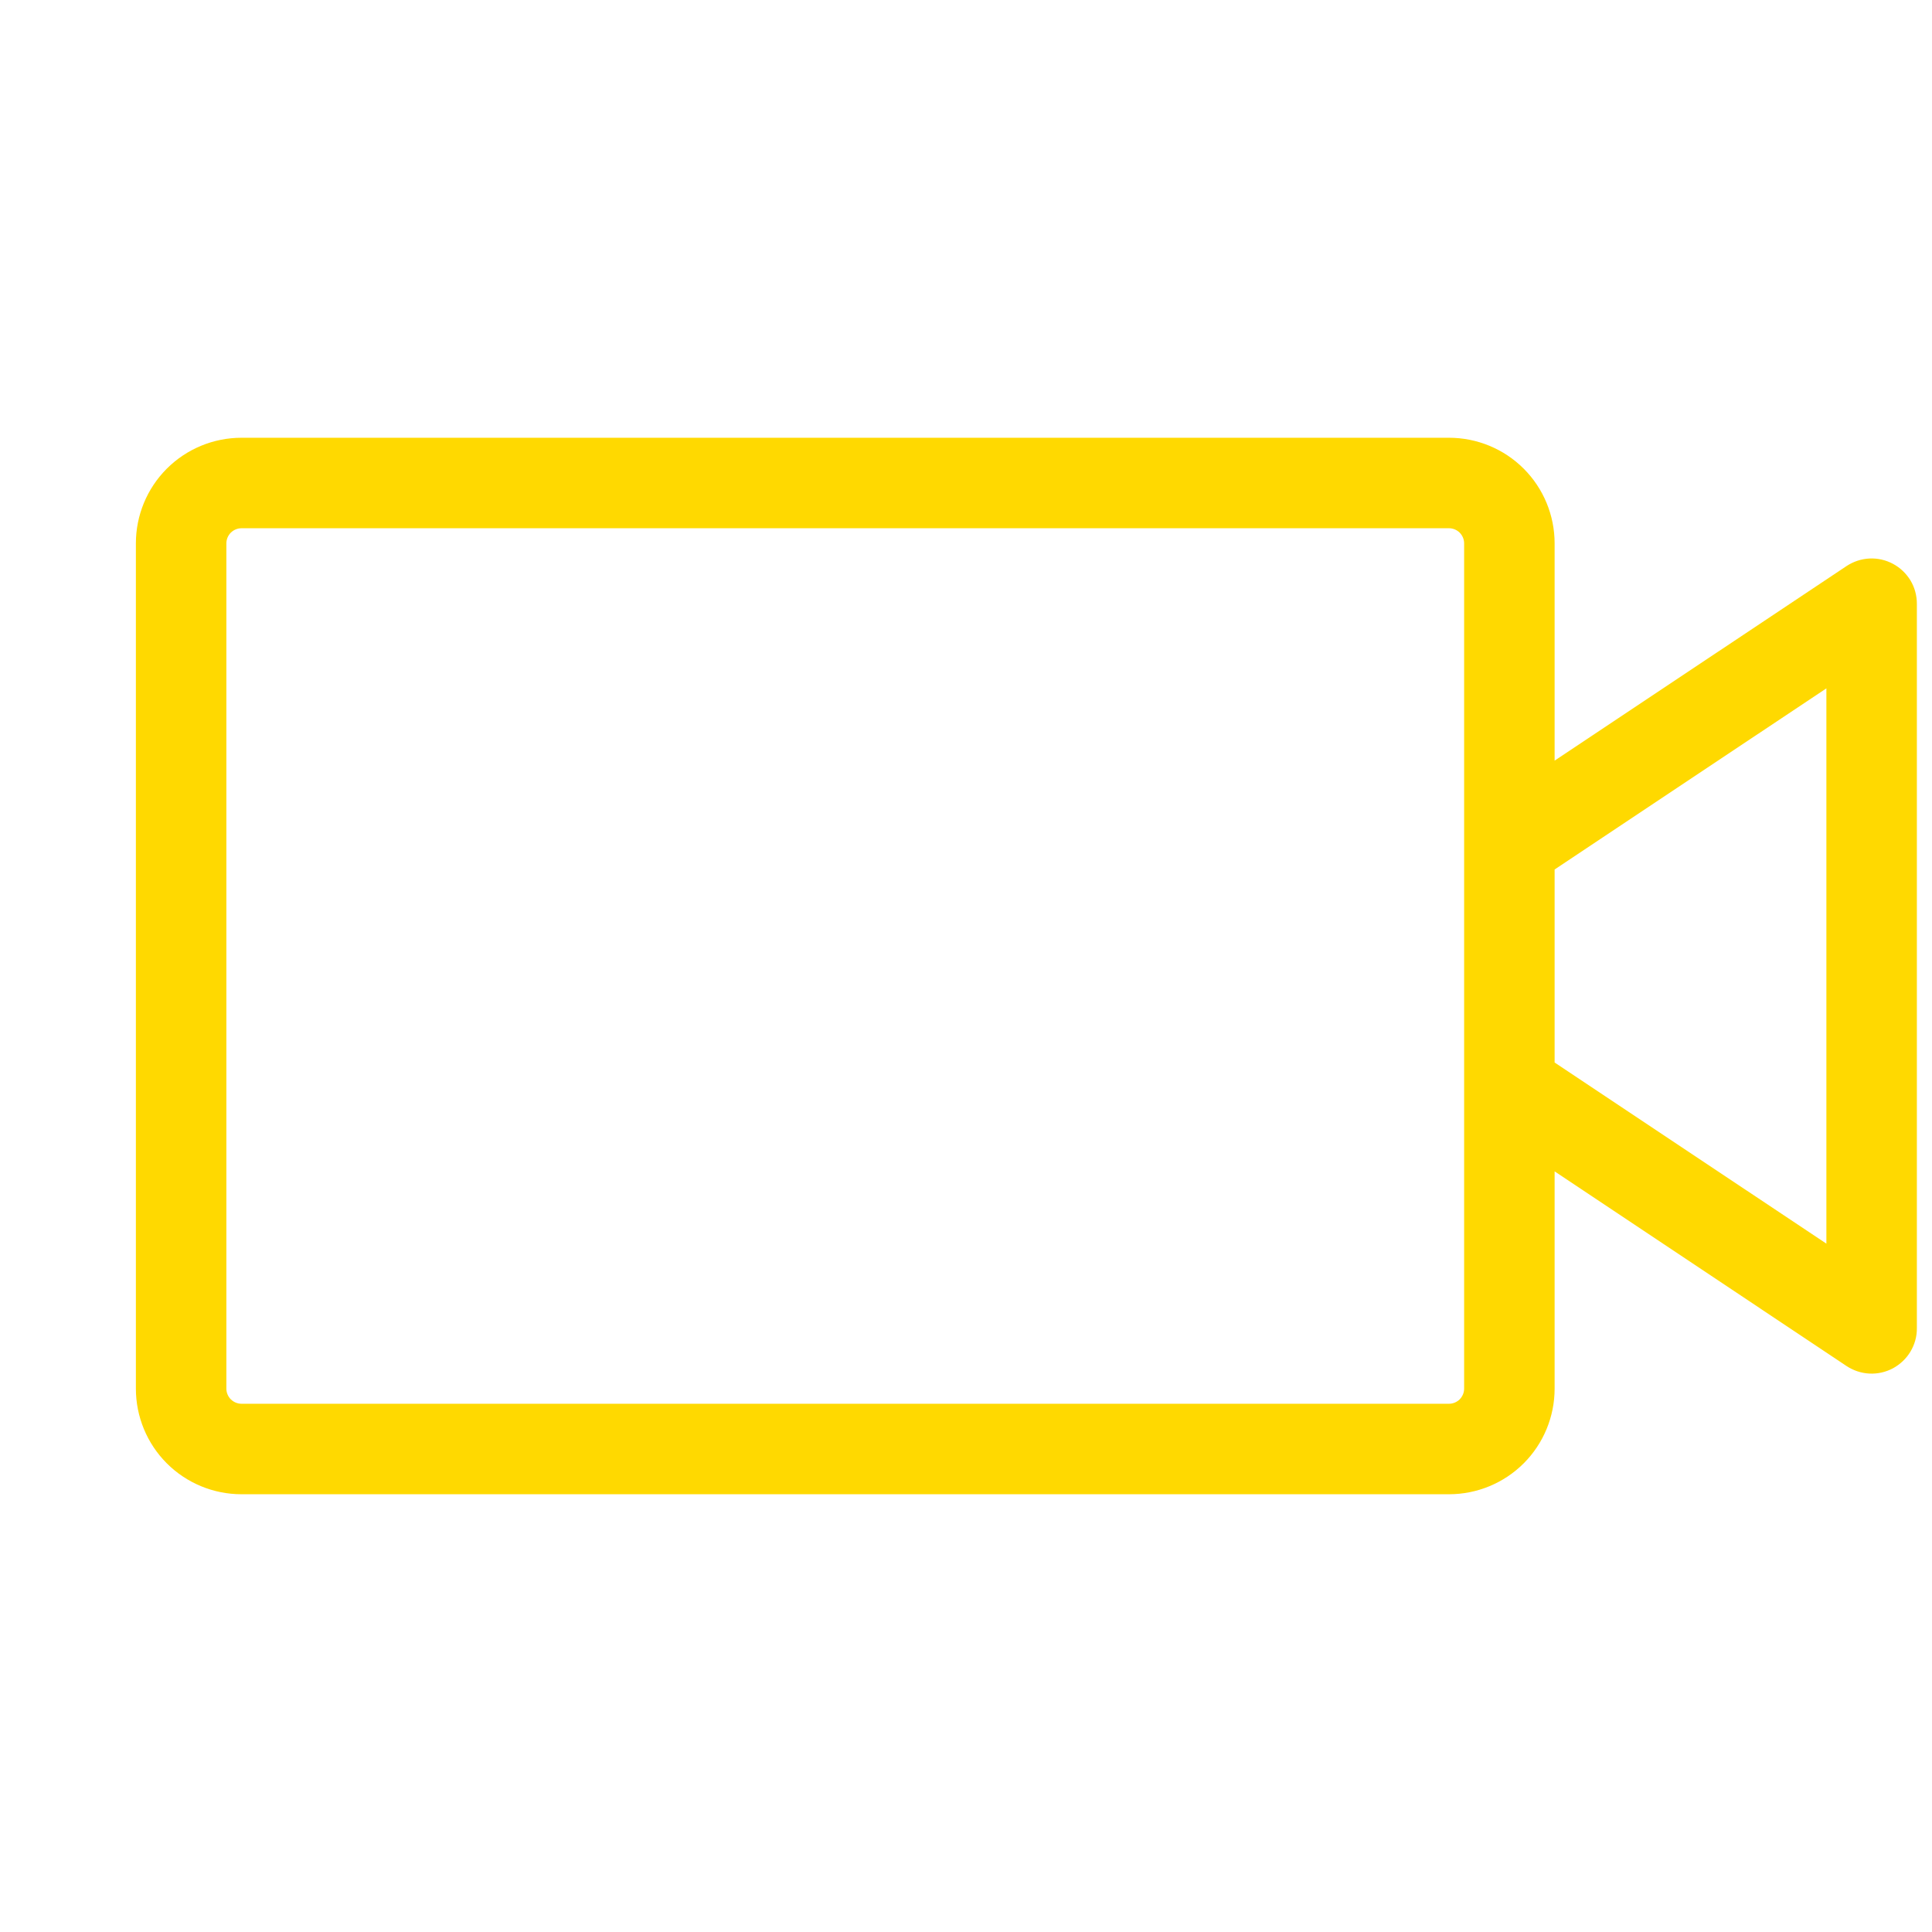 <svg width="24" height="24" viewBox="0 0 24 24" fill="none" xmlns="http://www.w3.org/2000/svg">
<path d="M23.515 7.004C23.425 6.956 23.324 6.933 23.223 6.938C23.121 6.943 23.023 6.976 22.938 7.032L19.312 9.449V6.75C19.312 6.402 19.174 6.068 18.928 5.822C18.682 5.576 18.348 5.438 18 5.438H3C2.652 5.438 2.318 5.576 2.072 5.822C1.826 6.068 1.688 6.402 1.688 6.75V17.25C1.688 17.598 1.826 17.932 2.072 18.178C2.318 18.424 2.652 18.562 3 18.562H18C18.348 18.562 18.682 18.424 18.928 18.178C19.174 17.932 19.312 17.598 19.312 17.25V14.551L22.938 16.969C23.023 17.025 23.121 17.058 23.223 17.063C23.325 17.068 23.426 17.045 23.516 16.997C23.605 16.948 23.681 16.877 23.733 16.789C23.785 16.702 23.813 16.602 23.812 16.5V7.5C23.812 7.398 23.785 7.298 23.733 7.211C23.68 7.124 23.605 7.052 23.515 7.004ZM18.188 17.25C18.188 17.3 18.168 17.347 18.133 17.383C18.097 17.418 18.05 17.438 18 17.438H3C2.95 17.438 2.903 17.418 2.867 17.383C2.832 17.347 2.812 17.3 2.812 17.25V6.75C2.812 6.7 2.832 6.653 2.867 6.617C2.903 6.582 2.95 6.562 3 6.562H18C18.05 6.562 18.097 6.582 18.133 6.617C18.168 6.653 18.188 6.7 18.188 6.75V17.25ZM22.688 15.449L19.312 13.199V10.801L22.688 8.551V15.449Z" fill="#FFD900"/>
</svg>
